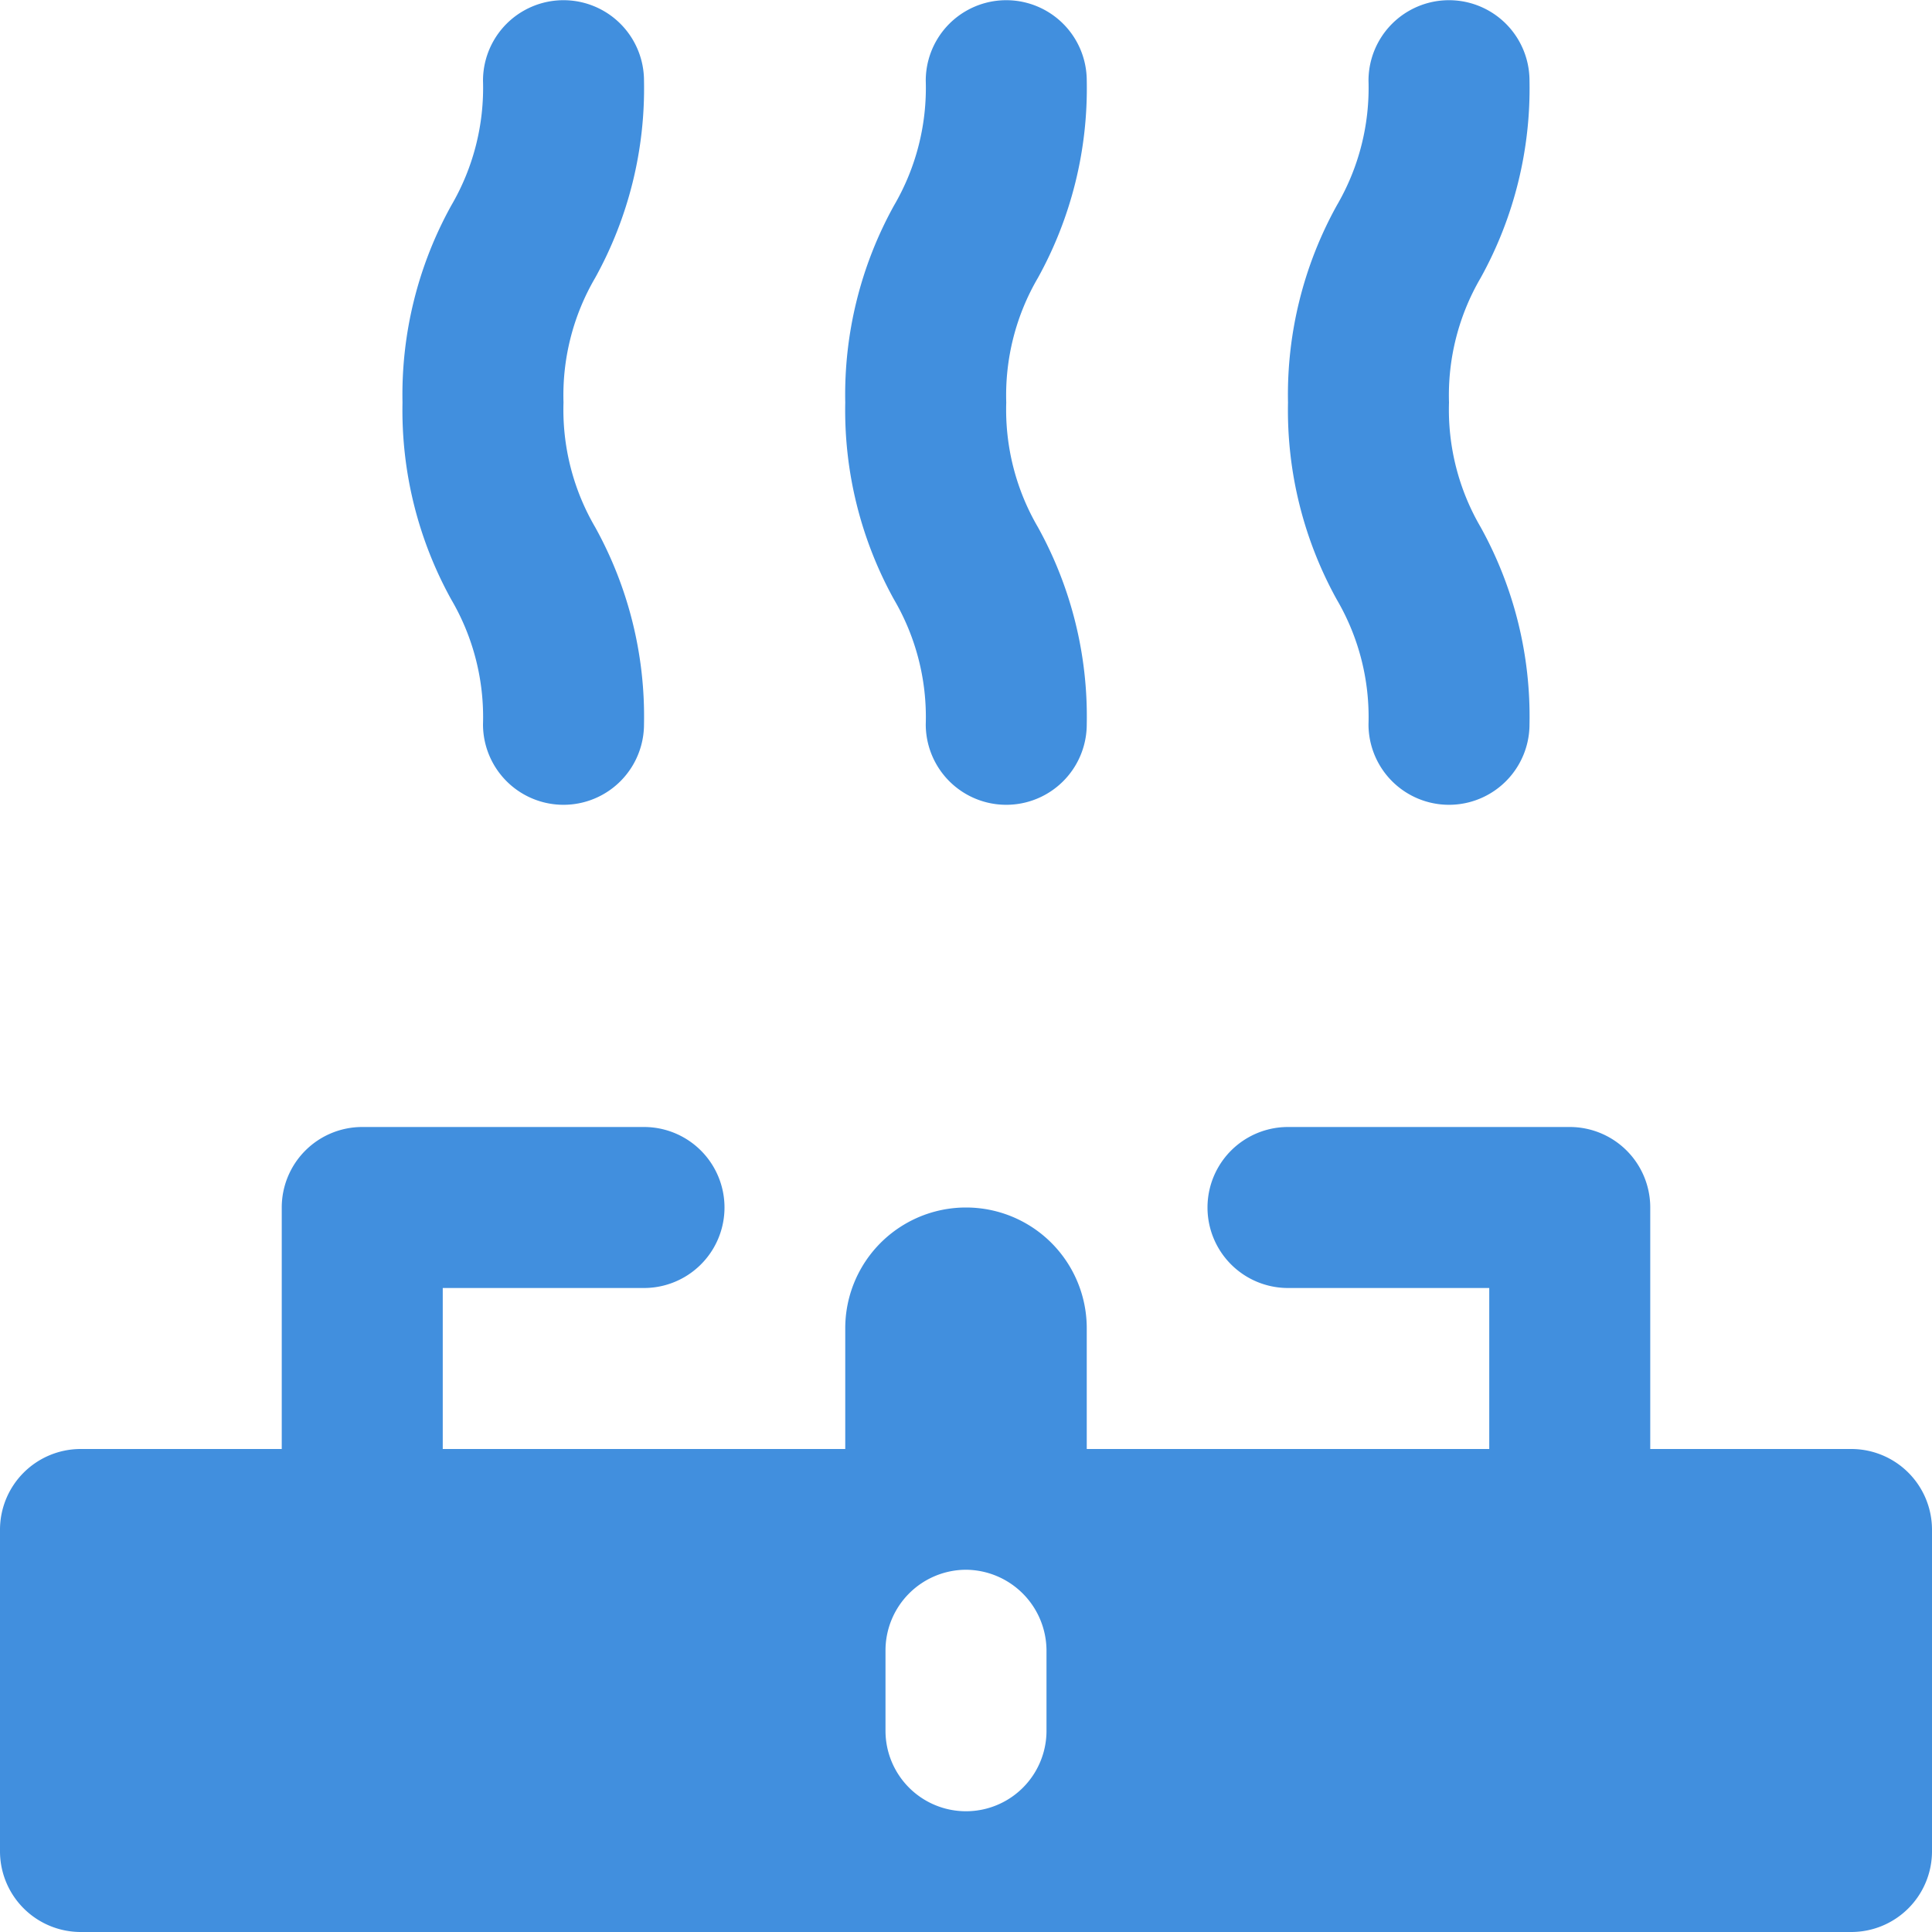 <svg xmlns="http://www.w3.org/2000/svg" viewBox="0 0 48 48"><g fill="#418fde" data-name="Layer 2"><path d="M46 36h-5v-6a2 2 0 0 0-2-2h-7a2 2 0 0 0 0 4h5v4H27v-3a3 3 0 0 0-6 0v3H11v-4h5a2 2 0 0 0 0-4H9a2 2 0 0 0-2 2v6H2a2.006 2.006 0 0 0-2 2v8a2.006 2.006 0 0 0 2 2h44a2.006 2.006 0 0 0 2-2v-8a2.006 2.006 0 0 0-2-2zm-20 7a2 2 0 0 1-4 0v-2a2.006 2.006 0 0 1 2-2 2.015 2.015 0 0 1 2 2zM12 17.995a2 2 0 1 0 4 0 9.703 9.703 0 0 0-1.213-4.897A5.786 5.786 0 0 1 14 10a5.778 5.778 0 0 1 .788-3.099A9.713 9.713 0 0 0 16 2.005a2 2 0 1 0-4 0 5.786 5.786 0 0 1-.787 3.098A9.703 9.703 0 0 0 10 10a9.713 9.713 0 0 0 1.212 4.896A5.778 5.778 0 0 1 12 17.995zM34 17.995a2 2 0 1 0 4 0 9.703 9.703 0 0 0-1.213-4.897A5.786 5.786 0 0 1 36 10a5.778 5.778 0 0 1 .788-3.099A9.713 9.713 0 0 0 38 2.005a2 2 0 1 0-4 0 5.786 5.786 0 0 1-.787 3.098A9.703 9.703 0 0 0 32 10a9.713 9.713 0 0 0 1.212 4.896A5.778 5.778 0 0 1 34 17.995zM23 17.995a2 2 0 1 0 4 0 9.703 9.703 0 0 0-1.213-4.897A5.786 5.786 0 0 1 25 10a5.778 5.778 0 0 1 .788-3.099A9.713 9.713 0 0 0 27 2.005a2 2 0 1 0-4 0 5.786 5.786 0 0 1-.787 3.098A9.703 9.703 0 0 0 21 10a9.713 9.713 0 0 0 1.212 4.896A5.778 5.778 0 0 1 23 17.995z"/></g></svg>